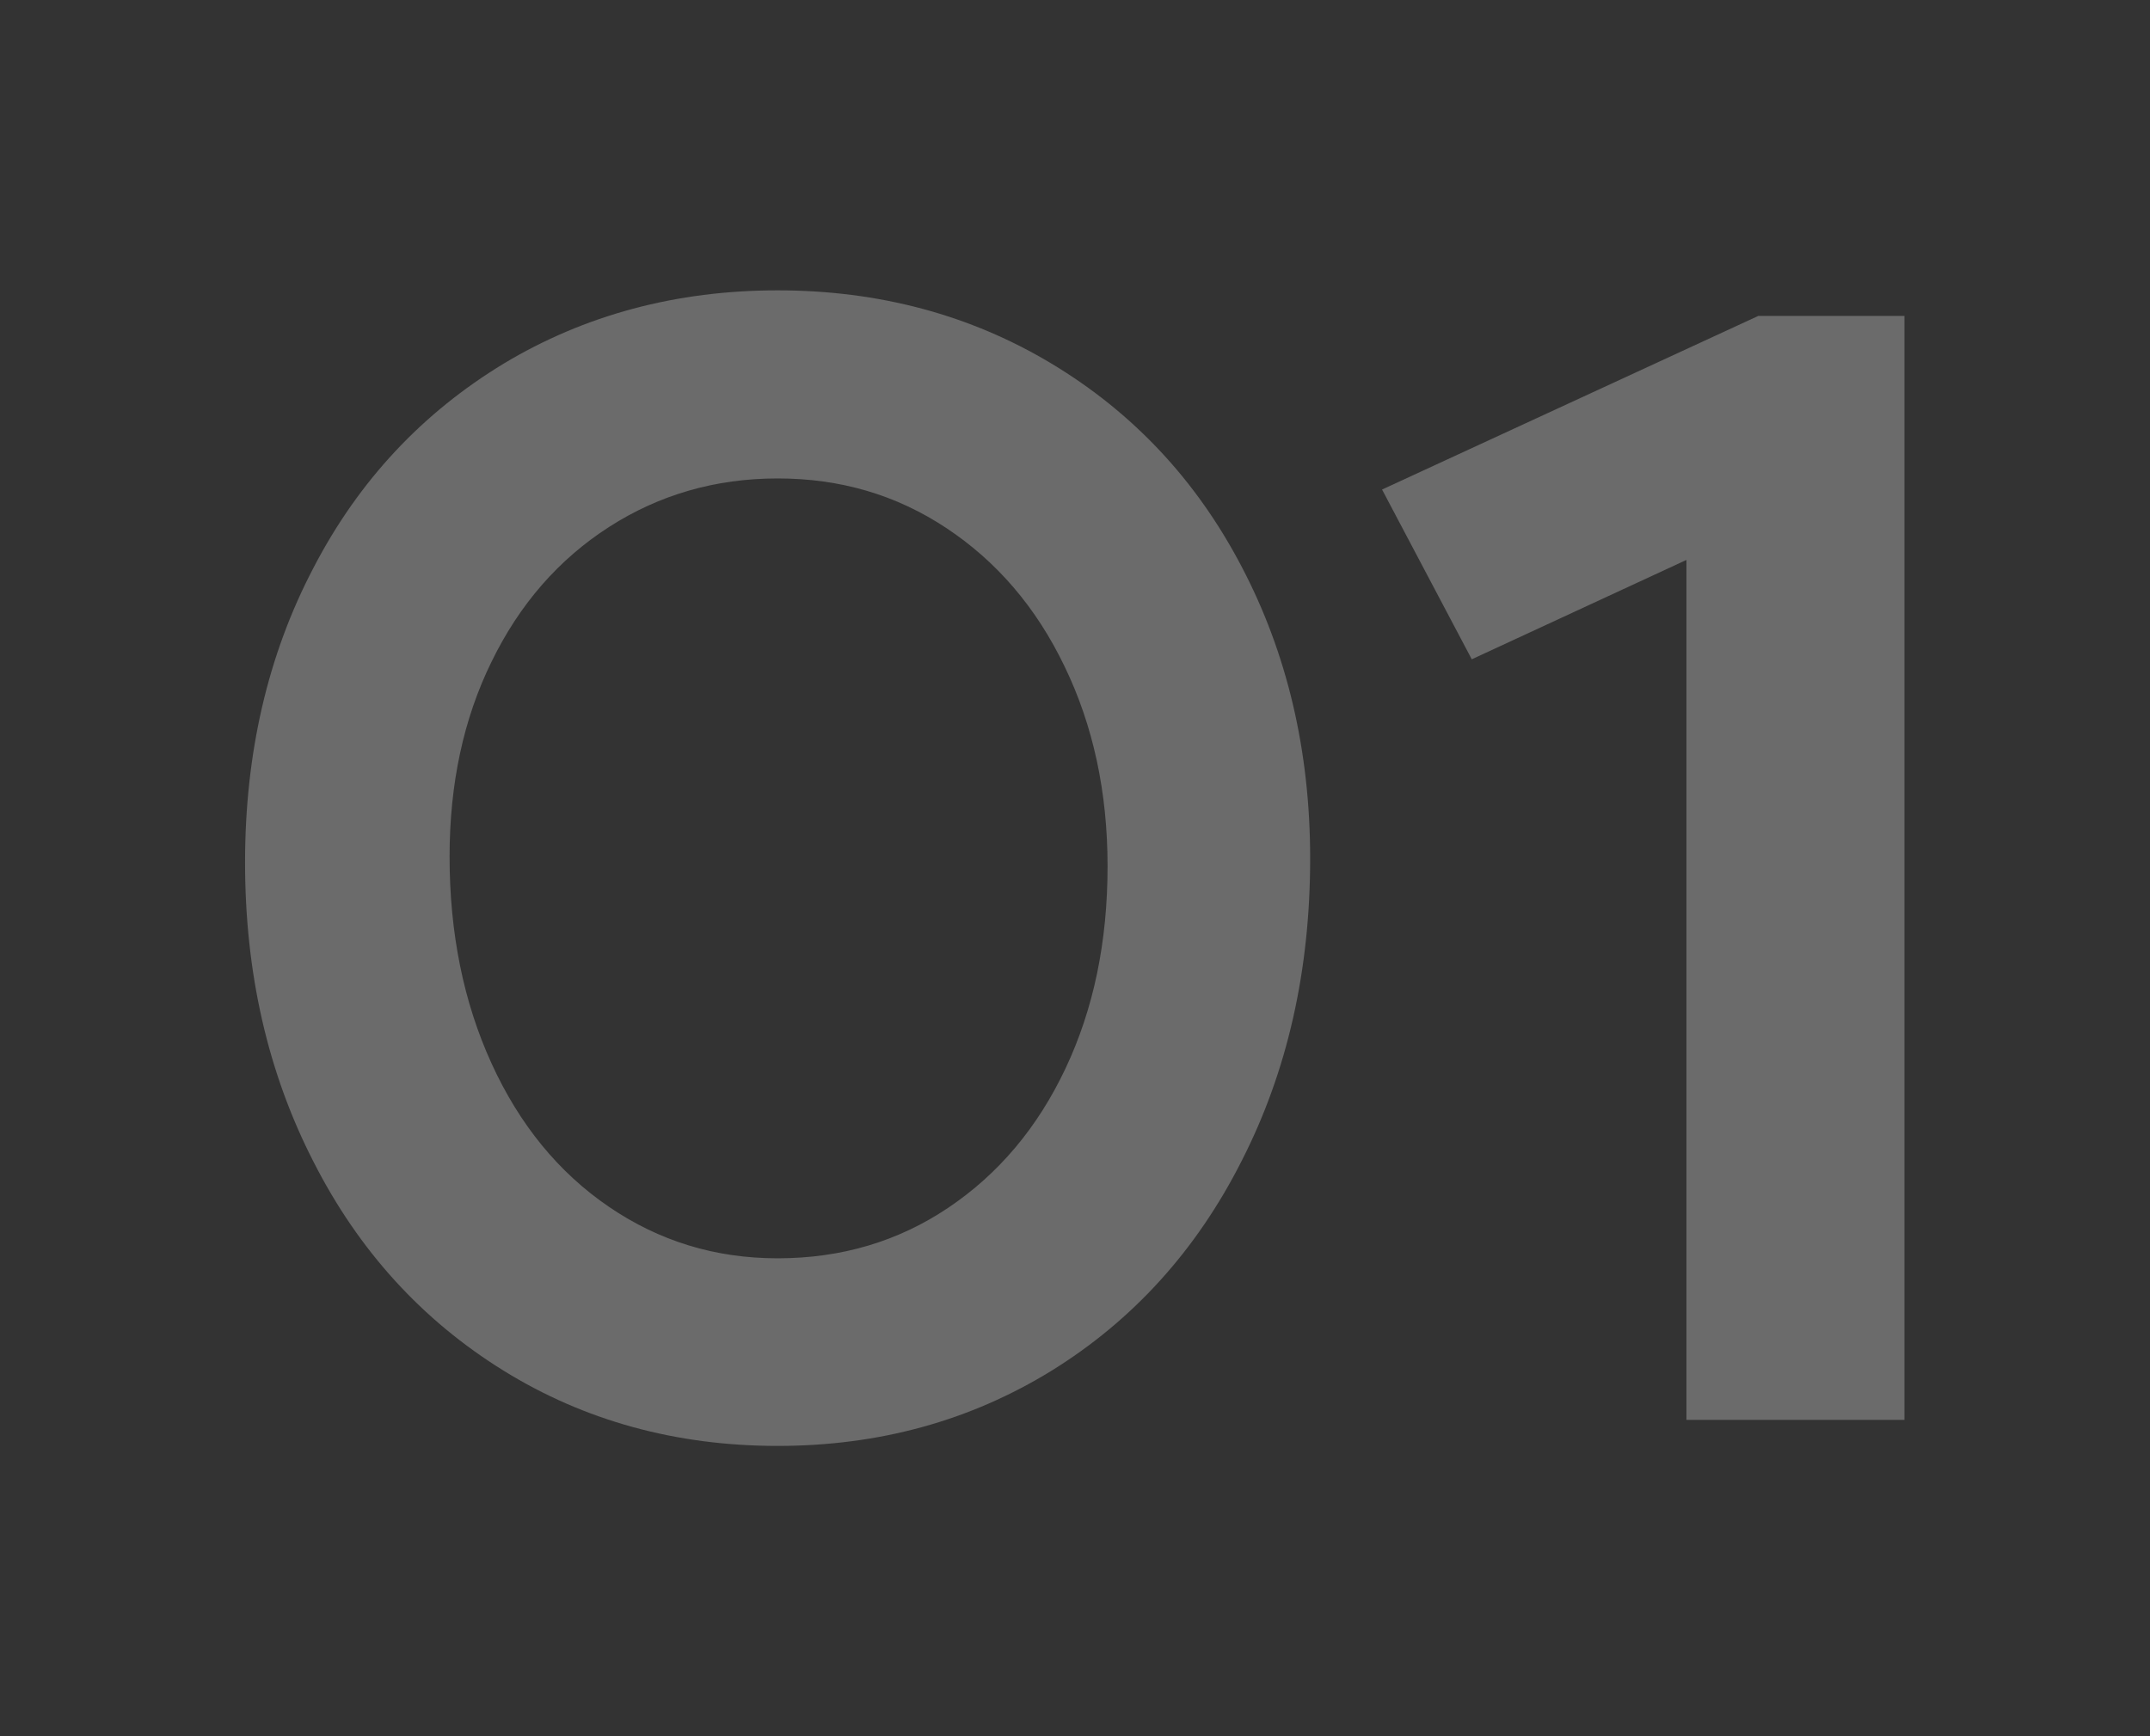 <?xml version="1.0" encoding="UTF-8"?> <!-- Generator: Adobe Illustrator 21.0.0, SVG Export Plug-In . SVG Version: 6.00 Build 0) --> <svg xmlns="http://www.w3.org/2000/svg" xmlns:xlink="http://www.w3.org/1999/xlink" id="Layer_1" x="0px" y="0px" width="445.7px" height="360px" viewBox="0 0 445.7 360" style="enable-background:new 0 0 445.7 360;" xml:space="preserve"><rect x="0" y="0" width="445.7" height="360" fill="#333333" stroke="none"/> <style type="text/css"> .st0{opacity:0.3;} .st1{fill:#EDEDED;} </style> <g class="st0"> <path class="st1" d="M50.8,178.8c0-22.6,4.7-43,14.2-61.1c9.4-18.1,22.6-32.1,39.4-42.3c16.8-10.1,35.8-15.2,56.8-15.2 c21,0,40,5.1,56.8,15.2c16.8,10.1,30,24.1,39.4,42.1c9.4,17.9,14.2,38.1,14.2,60.5c0,23.2-4.7,44.1-14.2,62.7 c-9.4,18.6-22.6,33.1-39.4,43.5c-16.9,10.4-35.8,15.6-56.8,15.6c-21,0-40-5.2-56.8-15.6c-16.8-10.4-30-24.8-39.4-43.3 C55.5,222.4,50.8,201.7,50.8,178.8z M93.2,177.6c0,15.9,2.9,30.2,8.7,42.9c5.8,12.7,13.9,22.6,24.3,29.7c10.4,7.1,22,10.7,35,10.7 c13.2,0,25-3.5,35.4-10.5c10.4-7,18.5-16.6,24.3-28.9c5.8-12.3,8.7-26.2,8.7-41.9c0-15.4-3-29.2-8.9-41.4 c-5.9-12.3-14.1-21.8-24.5-28.7c-10.4-6.9-22-10.3-35-10.3c-12.9,0-24.6,3.4-35,10.1c-10.4,6.7-18.5,16-24.3,27.9 C96.1,149,93.2,162.5,93.2,177.6z"></path> <path class="st1" d="M349.6,294.4V116.1l-44.5,20.6l-18.6-35.2l78-36h30.3v228.9H349.6z"></path> </g> </svg> 